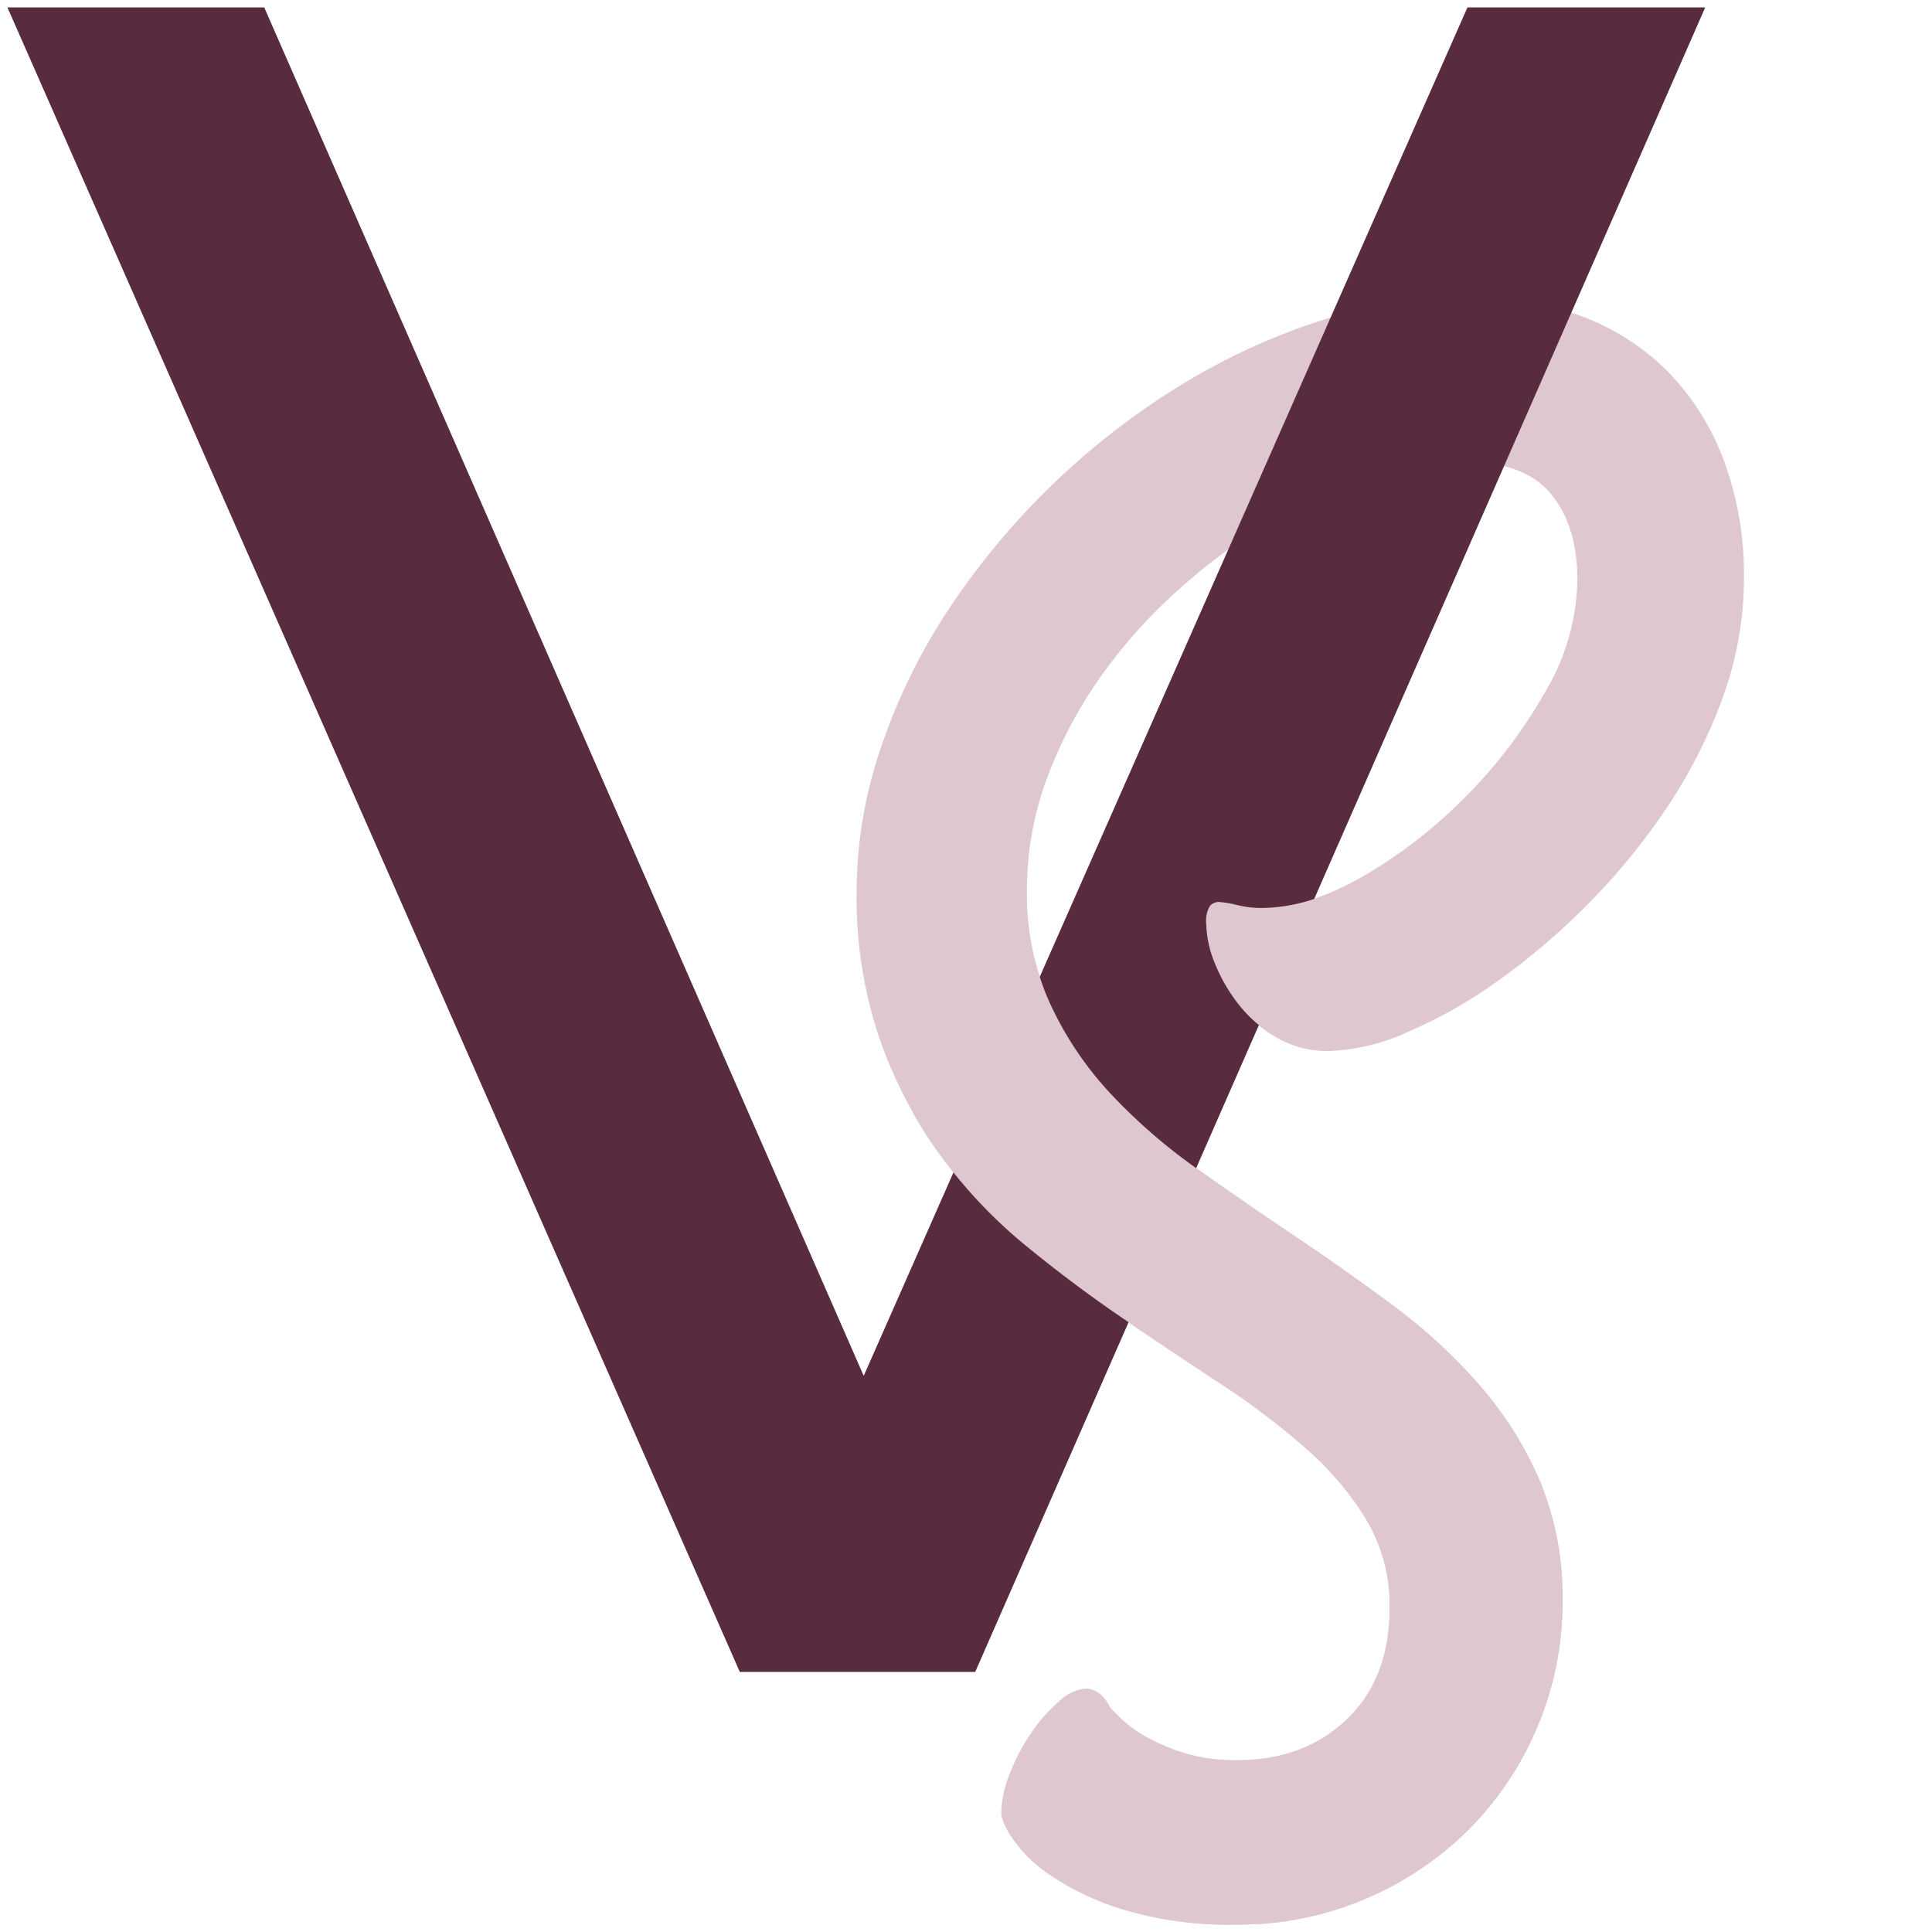 <svg xmlns="http://www.w3.org/2000/svg" viewBox="0 0 260 260"><defs><style>.cls-1{fill:#dfc7d0;}.cls-2{fill:#582c3e;}</style></defs><g id="Vrstva_4" data-name="Vrstva 4"><path class="cls-1" d="M166.49,259A49.47,49.47,0,0,1,151,256.92a37,37,0,0,1-9.76-4.67,18.09,18.09,0,0,1-5-4.95,8.74,8.74,0,0,1-1.44-3.09,15.13,15.13,0,0,1,1.15-5.52,27.26,27.26,0,0,1,2.87-5.46,21.57,21.57,0,0,1,3.74-4.23,5.83,5.83,0,0,1,3.58-1.73c1.34,0,2.44.87,3.31,2.59l1.43,1.43a15.9,15.9,0,0,0,3.23,2.37,26.15,26.15,0,0,0,5.17,2.23,23.48,23.48,0,0,0,7.25,1q9,0,14.79-5.52t5.74-15a22.5,22.5,0,0,0-3.09-11.77,41.14,41.14,0,0,0-8.11-9.62,100.85,100.85,0,0,0-11.48-8.68q-6.47-4.23-13.21-8.83t-13.21-9.9a65.61,65.61,0,0,1-11.48-12.21,60.47,60.47,0,0,1-8.11-15.57,59.15,59.15,0,0,1-3.09-19.88,60.16,60.16,0,0,1,3.3-19.38,80.37,80.37,0,0,1,9.12-18.59,100.82,100.82,0,0,1,30.79-29.86,87.75,87.75,0,0,1,19.16-8.9,64.55,64.55,0,0,1,20-3.23,42,42,0,0,1,15.5,2.72,32.28,32.28,0,0,1,11.63,7.68,34.26,34.26,0,0,1,7.32,11.92,44.3,44.3,0,0,1,2.59,15.57,46.79,46.79,0,0,1-2.87,16.08,68.67,68.67,0,0,1-7.61,14.93,87.38,87.38,0,0,1-10.7,13,91.64,91.64,0,0,1-12.2,10.34A64.17,64.17,0,0,1,189.17,139a27.57,27.57,0,0,1-10.34,2.44,13.57,13.57,0,0,1-7-1.8,17.7,17.7,0,0,1-5.17-4.45,22.4,22.4,0,0,1-3.23-5.59,14.79,14.79,0,0,1-1.14-5.24,4,4,0,0,1,.5-2.44,1.62,1.62,0,0,1,1.43-.51,16.42,16.42,0,0,1,2.37.43,13.66,13.66,0,0,0,3.3.36q6,0,13.35-4.16a65.08,65.08,0,0,0,13.79-10.62A66.08,66.08,0,0,0,207.9,93.19a30.55,30.55,0,0,0,4.38-15.07q0-7.45-3.66-11.77T196.2,62a38.66,38.66,0,0,0-11.84,2.08,67.73,67.73,0,0,0-12.85,5.82A78.25,78.25,0,0,0,159,79a69.88,69.88,0,0,0-10.62,11.7A59.77,59.77,0,0,0,141,104.46a43.18,43.18,0,0,0-2.8,15.44A35.8,35.8,0,0,0,141.29,135a45.79,45.79,0,0,0,8.19,12.13A75.68,75.68,0,0,0,161,157.22q6.47,4.59,13.21,9.12t13.21,9.33A73.7,73.7,0,0,1,199,186.29a49.29,49.29,0,0,1,8.19,12.92,40.7,40.7,0,0,1,3.08,16.29,42.78,42.78,0,0,1-3.37,16.87,43.22,43.22,0,0,1-9.26,13.85,43.81,43.81,0,0,1-13.93,9.33A43.2,43.2,0,0,1,166.49,259Z"/></g><g id="Vrstva_2" data-name="Vrstva 2"><path class="cls-2" d="M99.56,225,1,1H35.56l90.56,206.72H106.28L197.48,1h32L131.24,225Z"/></g><g id="Vrstva_3" data-name="Vrstva 3"><path class="cls-1" d="M199,186.29a73.7,73.7,0,0,0-11.55-10.62q-6.47-4.81-13.21-9.33T161,157.22a75.68,75.68,0,0,1-11.55-10.05A45.79,45.79,0,0,1,141.29,135a31.26,31.26,0,0,1-1.57-4.22,4.57,4.57,0,0,1-3.88,1.9,5.44,5.44,0,0,1-1.56-.23c-1.54,2.17-3.68,4.16-4.75,6.6a36.8,36.8,0,0,0-2.18,7,4.26,4.26,0,0,1-4.56,3.58,56.27,56.27,0,0,0,3.65,5.69,65.61,65.61,0,0,0,11.48,12.21q6.47,5.31,13.21,9.9t13.21,8.83A100.85,100.85,0,0,1,175.82,195a41.14,41.14,0,0,1,8.11,9.62A22.5,22.5,0,0,1,187,216.36q0,9.48-5.74,15t-14.79,5.52a23.48,23.48,0,0,1-7.25-1,26.15,26.15,0,0,1-5.17-2.23,15.9,15.9,0,0,1-3.23-2.37l-1.43-1.43c-.87-1.72-2-2.59-3.31-2.59a5.83,5.83,0,0,0-3.58,1.73,21.57,21.57,0,0,0-3.74,4.23,27.26,27.26,0,0,0-2.87,5.46,15.13,15.13,0,0,0-1.15,5.52,8.74,8.74,0,0,0,1.44,3.09,18.09,18.09,0,0,0,5,4.95,37,37,0,0,0,9.76,4.67A49.47,49.47,0,0,0,166.49,259a43.2,43.2,0,0,0,17.22-3.45,43.81,43.81,0,0,0,13.93-9.33,43.22,43.22,0,0,0,9.26-13.85,42.78,42.78,0,0,0,3.37-16.87,40.7,40.7,0,0,0-3.08-16.29A49.29,49.29,0,0,0,199,186.29Z"/></g><g id="Vrstva_5" data-name="Vrstva 5"><path class="cls-1" d="M169.93,122.19a13.66,13.66,0,0,1-3.3-.36,16.42,16.42,0,0,0-2.37-.43,1.62,1.62,0,0,0-1.43.51,4,4,0,0,0-.5,2.44,14.79,14.79,0,0,0,1.14,5.24,22.4,22.4,0,0,0,3.23,5.59,17.7,17.7,0,0,0,5.17,4.45,13.21,13.21,0,0,0,5.6,1.72,5.61,5.61,0,0,1,.5-5.07,5.44,5.44,0,0,1,1.13-5.17,5.66,5.66,0,0,1,.15-4.89,5.49,5.49,0,0,1-.79-5.85A23.07,23.07,0,0,1,169.93,122.19Z"/></g></svg>